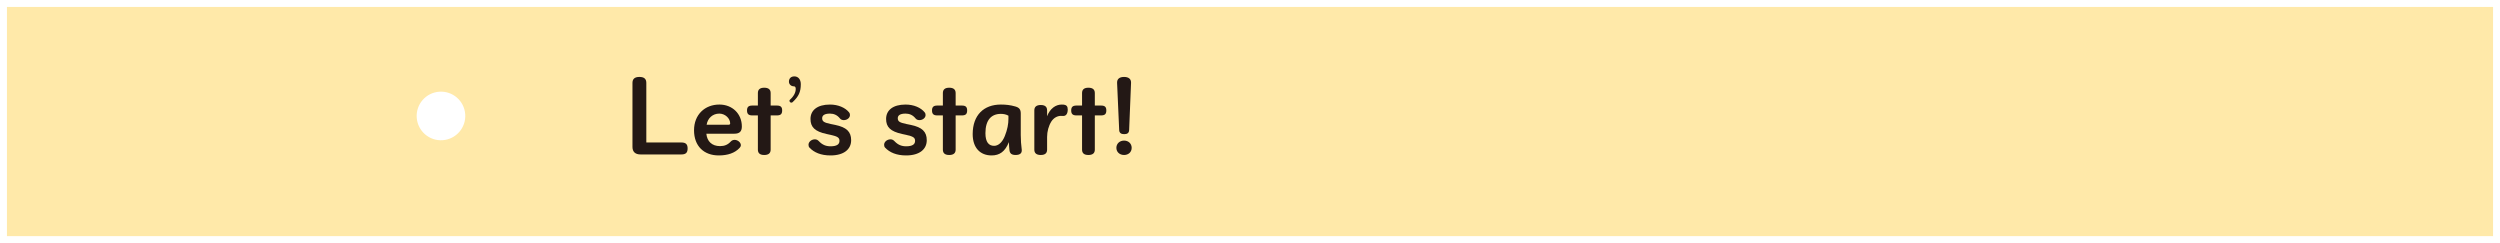 <?xml version="1.0" encoding="UTF-8"?><svg id="_レイヤー_2" xmlns="http://www.w3.org/2000/svg" preserveAspectRatio="none" width="360" height="35" viewBox="0 0 360 35"><rect x="0" y="0" width="360" height="35" fill="#808080" stroke="none"/><defs><style>.cls-1{fill:#ffe9a9;}.cls-2{fill:#fff;}.cls-3{fill:#231815;}</style></defs><g id="_デフォルト"><rect class="cls-1" x=".5" y=".5" width="359" height="34"/><path class="cls-2" d="m359,1v33H1V1h358m1-1H0v35h360V0h0Z"/><circle class="cls-2" cx="63.5" cy="16.698" r="3.5" transform="translate(-1.024 4.543) rotate(-4.065)"/><path class="cls-3" d="m93.07,20.519v-8.58c0-.6-.339-.861-.991-.861-.665,0-1.004.274-1.004.861v9.219c0,.717.417,1.082,1.161,1.082h5.894c.639,0,.887-.274.887-.861s-.248-.861-.887-.861h-5.059Z"/><path class="cls-3" d="m101.754,17.963c.156-.965.887-1.604,1.826-1.604.835,0,1.565.678,1.565,1.421,0,.104-.078.183-.209.183h-3.182Zm3.99,1.291c.743,0,1.082-.313,1.082-1.043,0-1.812-1.356-3.156-3.234-3.156-2.099,0-3.651,1.46-3.651,3.703,0,2.295,1.434,3.625,3.56,3.625,1.278,0,2.308-.339,2.999-1.082.117-.13.183-.248.183-.404,0-.378-.443-.756-.9-.756-.274,0-.43.117-.561.248-.43.469-.913.652-1.539.652-1.174,0-1.865-.691-1.969-1.786h4.029Z"/><path class="cls-3" d="m109.135,16.62v4.929c0,.522.313.769.913.769s.926-.248.926-.769v-4.929h.9c.574,0,.756-.235.756-.717,0-.469-.183-.704-.756-.704h-.9v-1.799c0-.522-.326-.769-.926-.769s-.913.248-.913.769v1.799h-.808c-.561,0-.756.235-.756.704,0,.482.196.717.756.717h.808Z"/><path class="cls-3" d="m114.389,11c-.496,0-.782.3-.782.756,0,.378.3.678.73.678.156,0,.248.13.248.365,0,.495-.235,1.017-.835,1.565-.052.052-.065.078-.065.143,0,.156.117.274.274.274.065,0,.117-.026.169-.065.874-.821,1.187-1.46,1.187-2.595,0-.678-.365-1.121-.926-1.121Z"/><path class="cls-3" d="m119.696,17.872c-1.03-.209-1.304-.378-1.304-.848,0-.417.352-.665,1.121-.665.548,0,1.043.196,1.447.704.117.143.3.235.548.235.469,0,.887-.326.887-.73,0-.169-.039-.287-.13-.391-.548-.678-1.565-1.121-2.751-1.121-1.826,0-2.803.822-2.803,2.073,0,1.174.626,1.799,2.308,2.165l.6.13c1.004.222,1.265.404,1.265.861,0,.495-.378.782-1.291.782-.652,0-1.174-.209-1.669-.73-.156-.17-.339-.274-.574-.274-.496,0-.926.365-.926.782,0,.17.039.3.143.417.665.704,1.656,1.121,3.025,1.121,1.93,0,2.973-.887,2.973-2.191,0-1.226-.665-1.865-2.295-2.204l-.574-.117Z"/><path class="cls-3" d="m130.584,17.872c-1.03-.209-1.304-.378-1.304-.848,0-.417.352-.665,1.121-.665.548,0,1.043.196,1.447.704.117.143.3.235.548.235.469,0,.887-.326.887-.73,0-.169-.039-.287-.13-.391-.548-.678-1.565-1.121-2.751-1.121-1.826,0-2.803.822-2.803,2.073,0,1.174.626,1.799,2.308,2.165l.6.13c1.004.222,1.265.404,1.265.861,0,.495-.378.782-1.291.782-.652,0-1.174-.209-1.669-.73-.156-.17-.339-.274-.574-.274-.495,0-.926.365-.926.782,0,.17.039.3.143.417.665.704,1.656,1.121,3.025,1.121,1.93,0,2.973-.887,2.973-2.191,0-1.226-.665-1.865-2.295-2.204l-.574-.117Z"/><path class="cls-3" d="m135.774,16.62v4.929c0,.522.313.769.913.769s.926-.248.926-.769v-4.929h.9c.574,0,.756-.235.756-.717,0-.469-.183-.704-.756-.704h-.9v-1.799c0-.522-.326-.769-.926-.769s-.913.248-.913.769v1.799h-.808c-.561,0-.756.235-.756.704,0,.482.196.717.756.717h.808Z"/><path class="cls-3" d="m145.215,17.115c0,.717-.143,1.539-.522,2.477s-.952,1.408-1.539,1.408c-.769,0-1.252-.535-1.252-1.826,0-1.904.861-2.777,2.217-2.777.378,0,.756.065,1.095.261v.456Zm1.917,4.459c-.091-.678-.143-1.447-.143-2.125v-3.116c0-.587-.235-.848-.795-1.004-.678-.196-1.33-.274-2.073-.274-2.451,0-4.055,1.513-4.055,4.264,0,1.969,1.082,3.064,2.725,3.064,1.161,0,1.943-.561,2.491-1.917.013.43.039.821.078,1.147.052.509.339.704.887.704.587,0,.887-.222.887-.652v-.091Z"/><path class="cls-3" d="m150.782,15.89c0-.522-.313-.769-.913-.769s-.926.248-.926.769v5.659c0,.522.326.769.926.769s.913-.248.913-.769v-1.812c0-.808.222-1.617.613-2.243.365-.561.9-.808,1.382-.808.052,0,.104,0,.169.013h.17c.365,0,.639-.287.639-.939,0-.456-.196-.639-.561-.691-.104-.013-.209-.013-.313-.013-.861,0-1.682.574-2.099,1.682v-.848Z"/><path class="cls-3" d="m155.816,16.62v4.929c0,.522.313.769.913.769s.926-.248.926-.769v-4.929h.9c.574,0,.756-.235.756-.717,0-.469-.183-.704-.756-.704h-.9v-1.799c0-.522-.326-.769-.926-.769s-.913.248-.913.769v1.799h-.808c-.561,0-.756.235-.756.704,0,.482.196.717.756.717h.808Z"/><path class="cls-3" d="m161.866,20.245c-.639,0-1.108.443-1.108,1.043s.469,1.03,1.108,1.03,1.095-.43,1.095-1.03-.456-1.043-1.095-1.043Zm1.004-8.293v-.078c0-.522-.378-.795-1.004-.795-.639,0-1.004.274-1.004.795v.078l.3,6.767c.013.404.261.6.717.6s.704-.169.717-.613l.274-6.754Z"/></g></svg>